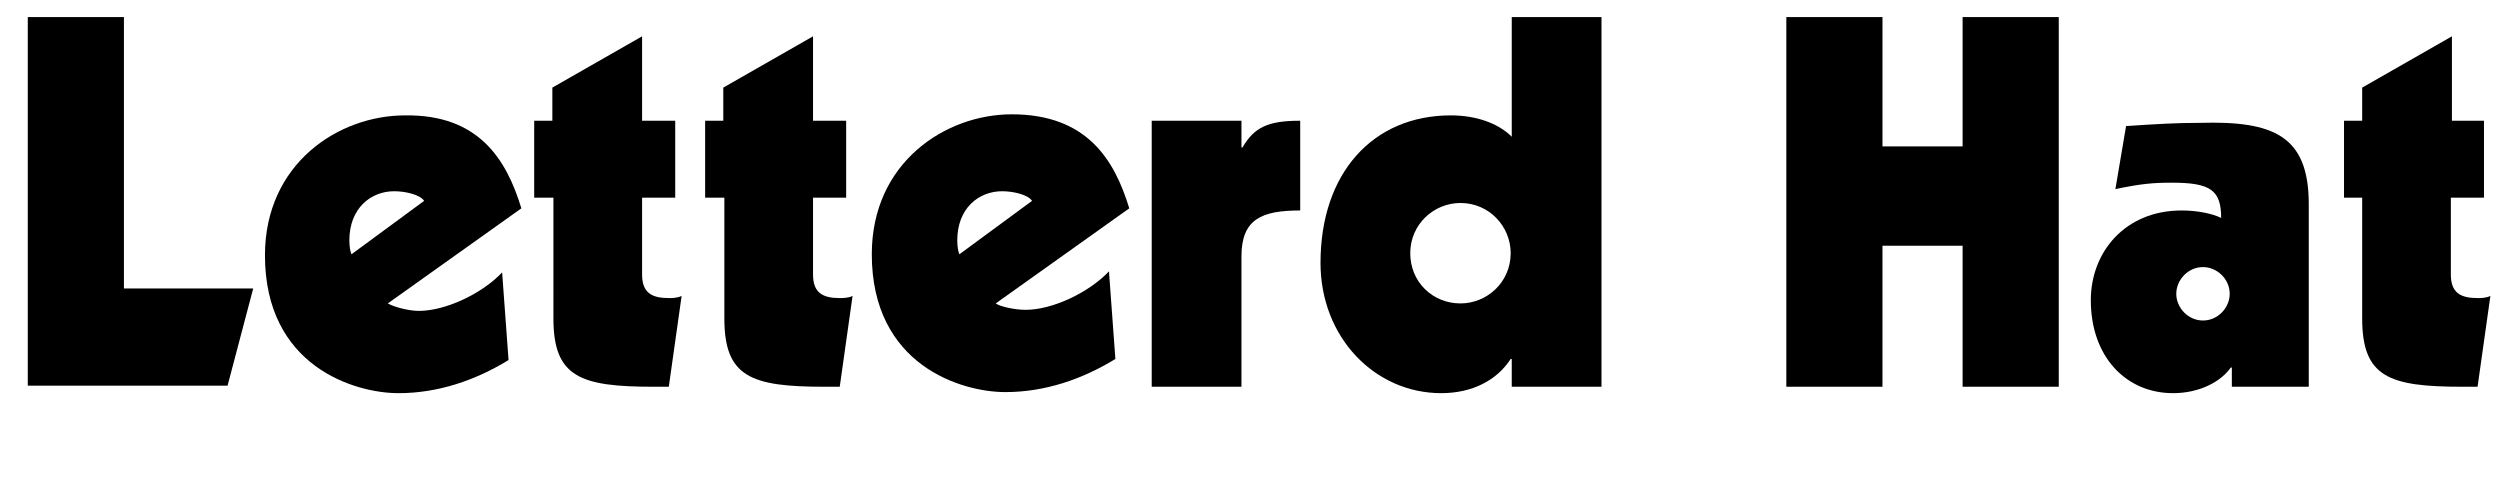 <?xml version="1.0" encoding="utf-8"?>
<!-- Generator: Adobe Illustrator 24.0.1, SVG Export Plug-In . SVG Version: 6.00 Build 0)  -->
<svg version="1.1" id="レイヤー_1" xmlns="http://www.w3.org/2000/svg" xmlns:xlink="http://www.w3.org/1999/xlink" x="0px"
	 y="0px" viewBox="0 0 234 45" style="enable-background:new 0 0 234 45;" xml:space="preserve">
<g>
	<g>
		<path d="M11.6,1.6V27h12.1l-2.4,9.1H2.6V1.6H11.6z"/>
		<path d="M48.8,19.5l-12.5,8.9c0.5,0.3,1.9,0.7,2.9,0.7c2.5,0,5.9-1.6,7.8-3.6l0.6,8.2c-3.1,1.9-6.6,3.1-10.3,3.1
			c-4.1,0-12.5-2.5-12.5-12.9c0-8.6,6.9-13.1,13.1-13.1C44.8,10.7,47.4,14.9,48.8,19.5z M39.7,18.8c-0.4-0.6-1.8-0.9-2.8-0.9
			c-2.2,0-4.2,1.6-4.2,4.6c0,0.6,0.1,1.1,0.2,1.3L39.7,18.8z"/>
		<path d="M60.1,11.3h3.1v7.2h-3.1v7.2c0,1.7,0.9,2.2,2.5,2.2c0.3,0,0.8,0,1.2-0.2l-1.2,8.5h-1.4c-6.9,0-9.4-0.9-9.4-6.4V18.5H50
			v-7.2h1.7V8.2l8.4-4.8V11.3z"/>
		<path d="M76.1,11.3h3.1v7.2h-3.1v7.2c0,1.7,0.9,2.2,2.5,2.2c0.3,0,0.8,0,1.2-0.2l-1.2,8.5h-1.4c-6.9,0-9.4-0.9-9.4-6.4V18.5H66
			v-7.2h1.7V8.2l8.4-4.8V11.3z"/>
		<path d="M105.7,19.5l-12.5,8.9C93.6,28.7,95,29,96,29c2.5,0,5.9-1.6,7.8-3.6l0.6,8.2c-3.1,1.9-6.6,3.1-10.3,3.1
			c-4.1,0-12.5-2.5-12.5-12.9c0-8.6,6.9-13.1,13.1-13.1C101.7,10.7,104.3,14.9,105.7,19.5z M96.6,18.8c-0.4-0.6-1.8-0.9-2.8-0.9
			c-2.2,0-4.2,1.6-4.2,4.6c0,0.6,0.1,1.1,0.2,1.3L96.6,18.8z"/>
		<path d="M116.2,11.3v2.5h0.1c1.1-1.9,2.4-2.5,5.4-2.5v8.4c-3.6,0-5.5,0.8-5.5,4.3v12.2h-8.4V11.3H116.2z"/>
		<path d="M149.9,1.6v34.6h-8.4v-2.6h-0.1c-1.3,2-3.6,3.2-6.5,3.2c-6.2,0-11.3-5.2-11.3-12.2c0-8.4,4.9-13.8,12.2-13.8
			c2.3,0,4.4,0.7,5.7,2V1.6H149.9z M136.7,28.4c2.5,0,4.7-2,4.7-4.7c0-2.5-2-4.7-4.7-4.7c-2.5,0-4.7,2-4.7,4.7
			S134.1,28.4,136.7,28.4z"/>
		<path d="M176.2,1.6v12.1h7.5V1.6h9v34.6h-9V23h-7.5v13.2h-9V1.6H176.2z"/>
		<path d="M216.1,19.1v17.1h-7.2v-1.8h-0.1c-0.9,1.3-2.9,2.4-5.4,2.4c-4.4,0-7.7-3.4-7.7-8.7c0-4.5,3.2-8.4,8.5-8.4
			c1.5,0,2.9,0.3,3.7,0.7c0-2.6-1-3.3-4.6-3.3c-1.8,0-2.9,0.1-5.3,0.6l1-5.9c3-0.2,4.7-0.3,6.9-0.3
			C212.8,11.3,216.1,12.7,216.1,19.1z M206.2,30c1.4,0,2.5-1.2,2.5-2.5c0-1.4-1.2-2.5-2.5-2.5c-1.4,0-2.5,1.2-2.5,2.5
			C203.7,28.8,204.8,30,206.2,30z"/>
		<path d="M229.4,11.3h3.1v7.2h-3.1v7.2c0,1.7,0.9,2.2,2.5,2.2c0.3,0,0.8,0,1.2-0.2l-1.2,8.5h-1.4c-6.9,0-9.4-0.9-9.4-6.4V18.5h-1.7
			v-7.2h1.7V8.2l8.4-4.8V11.3z"/>
	</g>
</g>
</svg>
